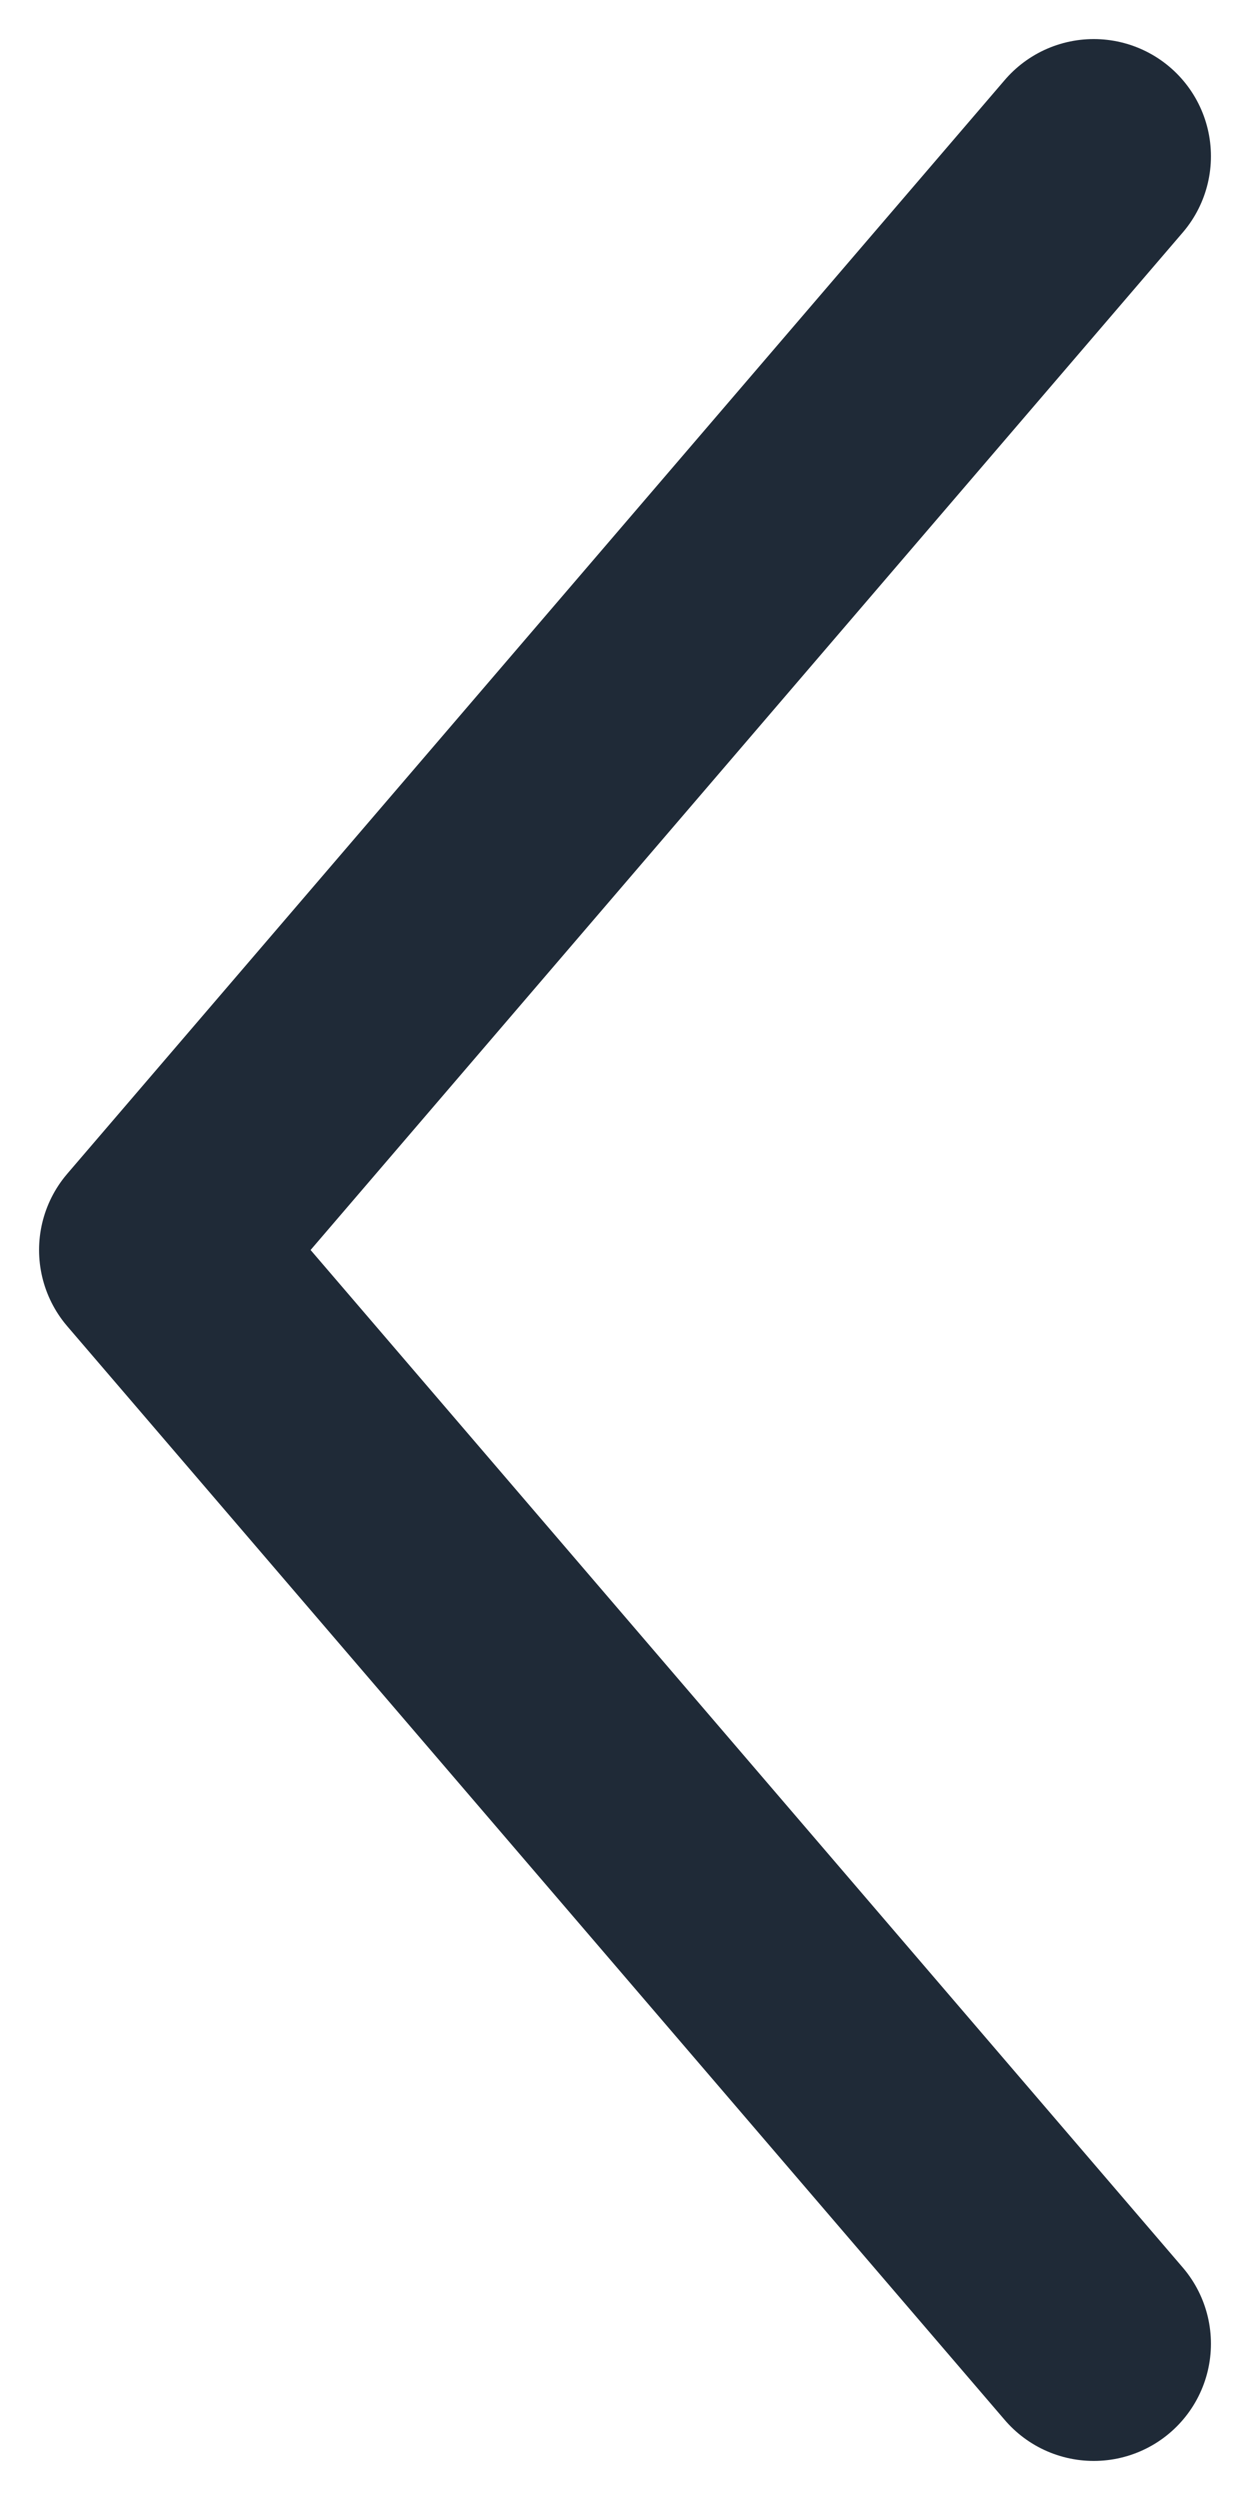 <svg width="8" height="16" viewBox="0 0 8 16" fill="none" xmlns="http://www.w3.org/2000/svg">
<path d="M7 15L1 8L7 1" stroke="#1F2A37" stroke-width="1.5" stroke-linecap="round" stroke-linejoin="round"/>
</svg>
